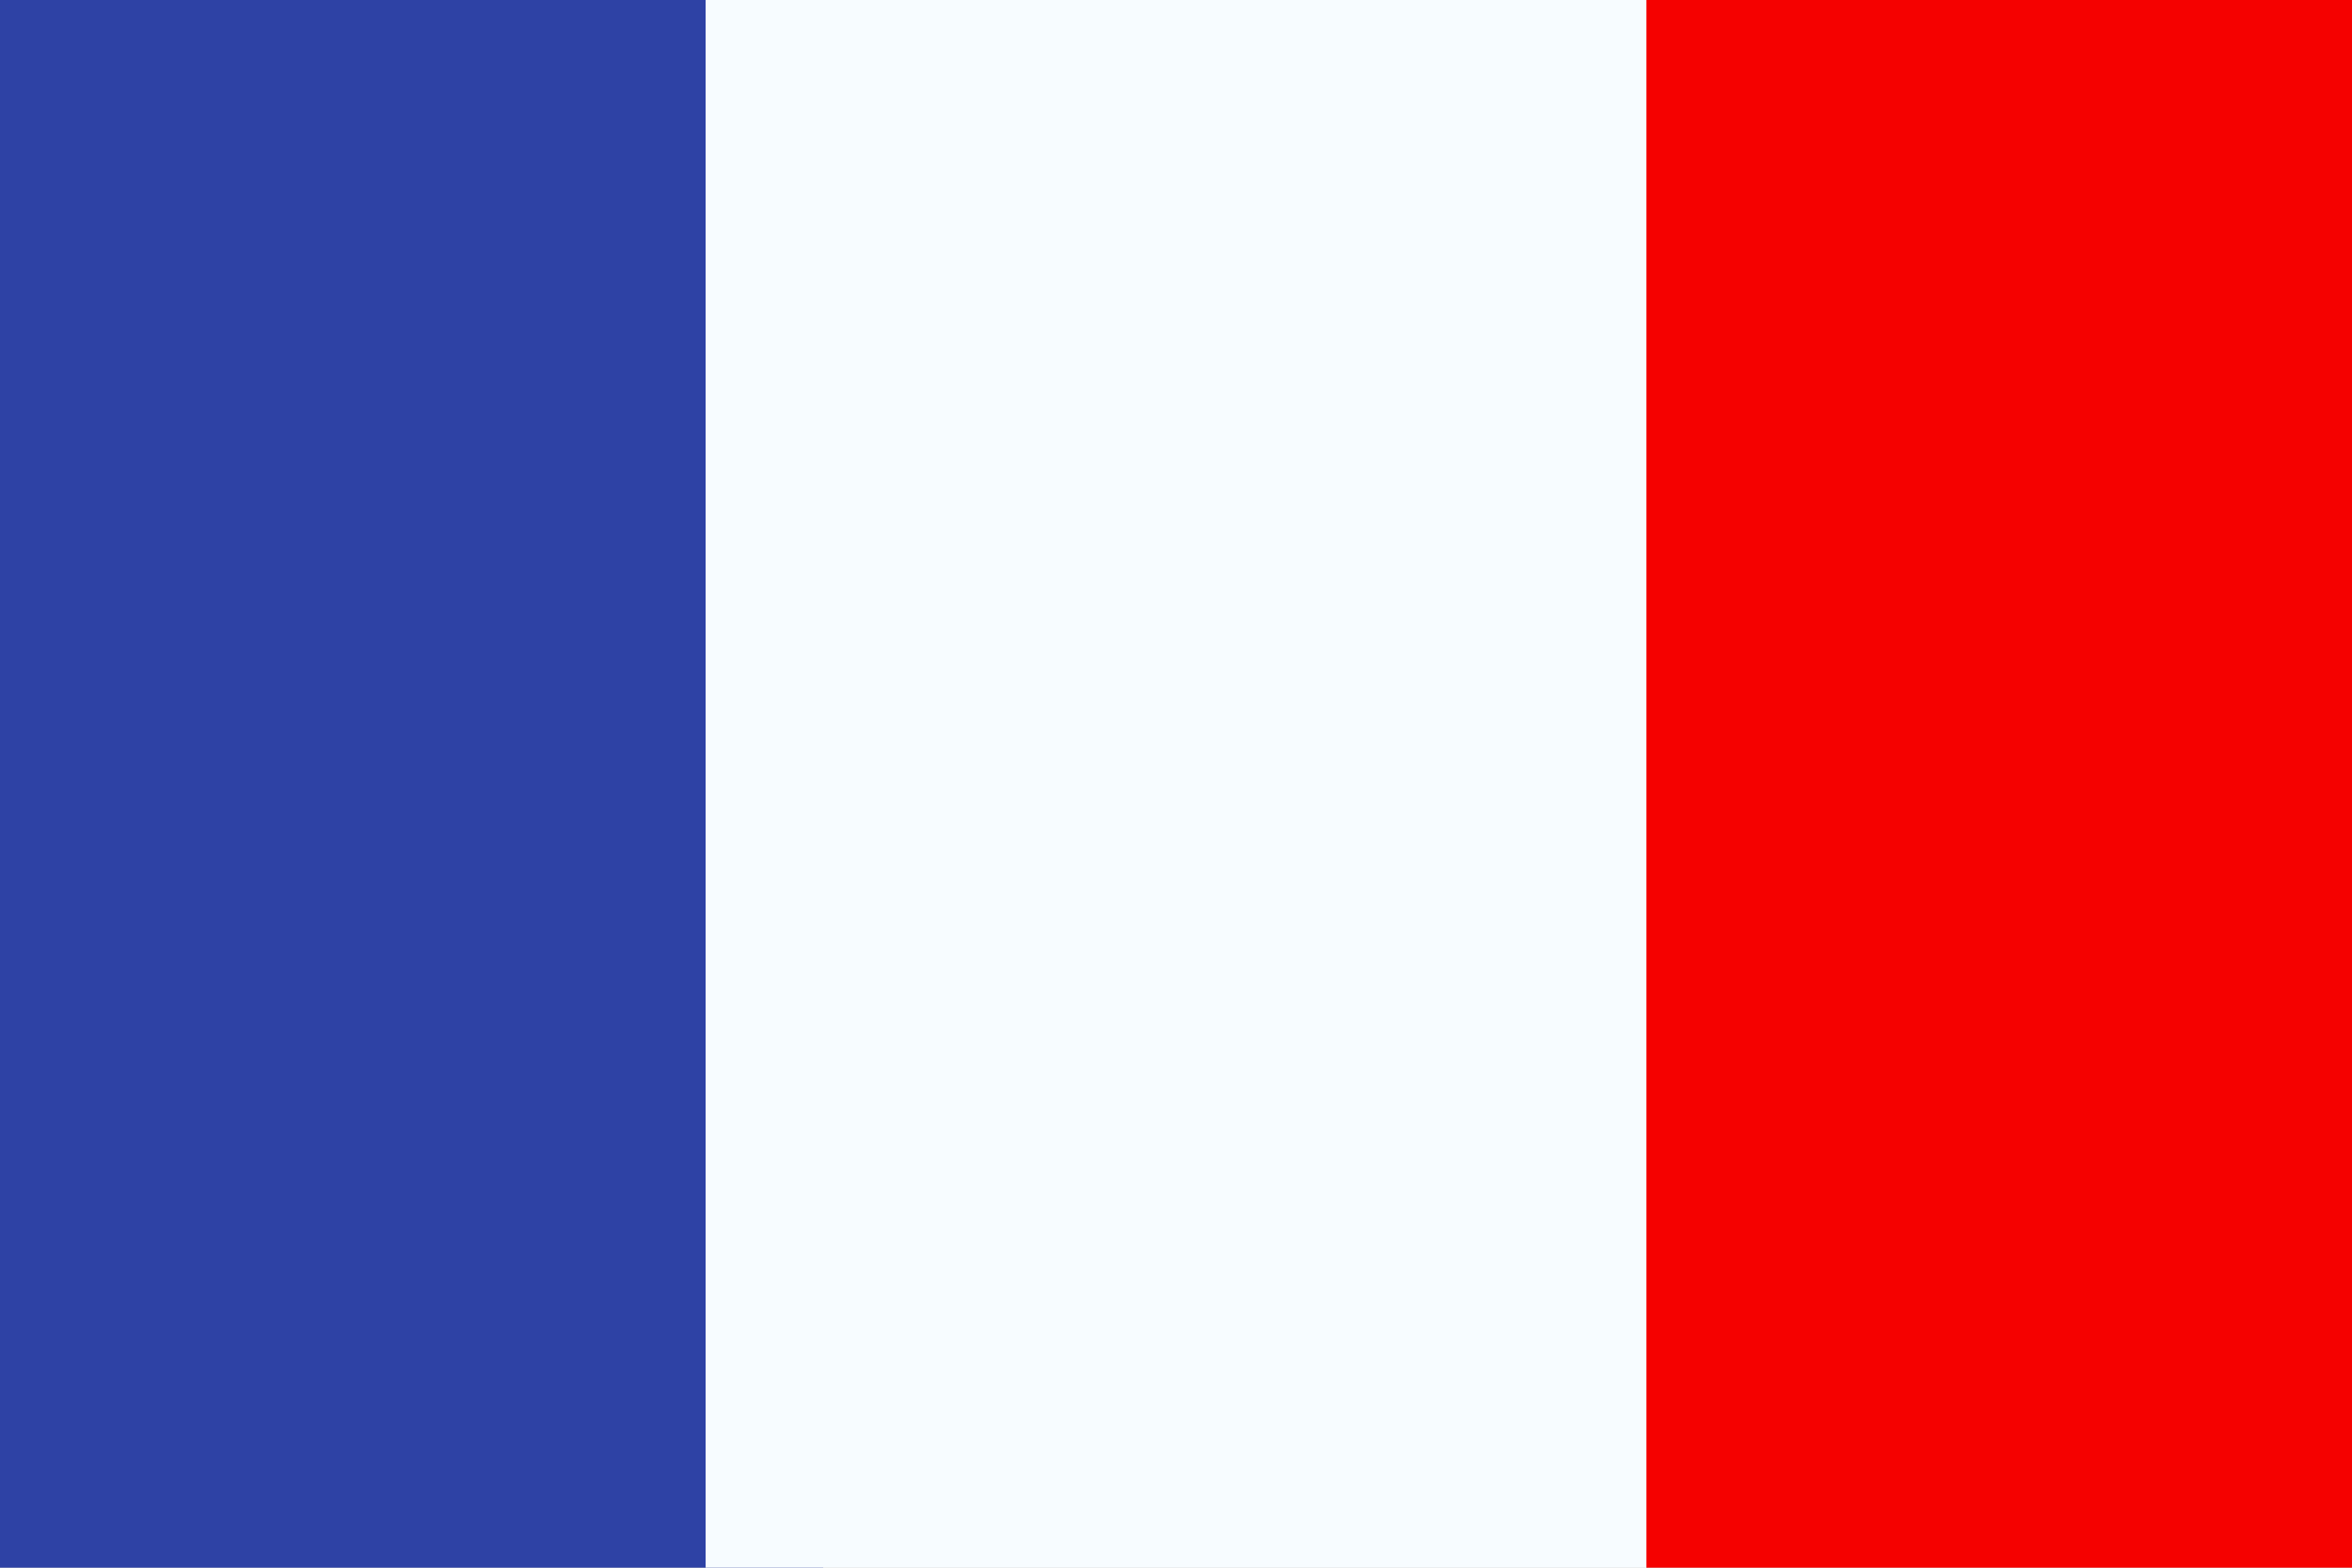 <svg width="24" height="16" viewBox="0 0 24 16" fill="none" xmlns="http://www.w3.org/2000/svg">
<rect x="0" y="0" width="24" height="16" fill="#333333" stroke="none"/>
<g clip-path="url(#clip0_1636_6074)">
<rect width="24" height="16" fill="white"/>
<path fill-rule="evenodd" clip-rule="evenodd" d="M16.8 0H24V16H16.8V0Z" fill="#F50100"/>
<path fill-rule="evenodd" clip-rule="evenodd" d="M0 0H8.4V16H0V0Z" fill="#2E42A5"/>
<path fill-rule="evenodd" clip-rule="evenodd" d="M7.2 0H16.8V16H7.2V0Z" fill="#F7FCFF"/>
</g>
<defs>
<clipPath id="clip0_1636_6074">
<rect width="24" height="16" fill="white"/>
</clipPath>
</defs>
</svg>
